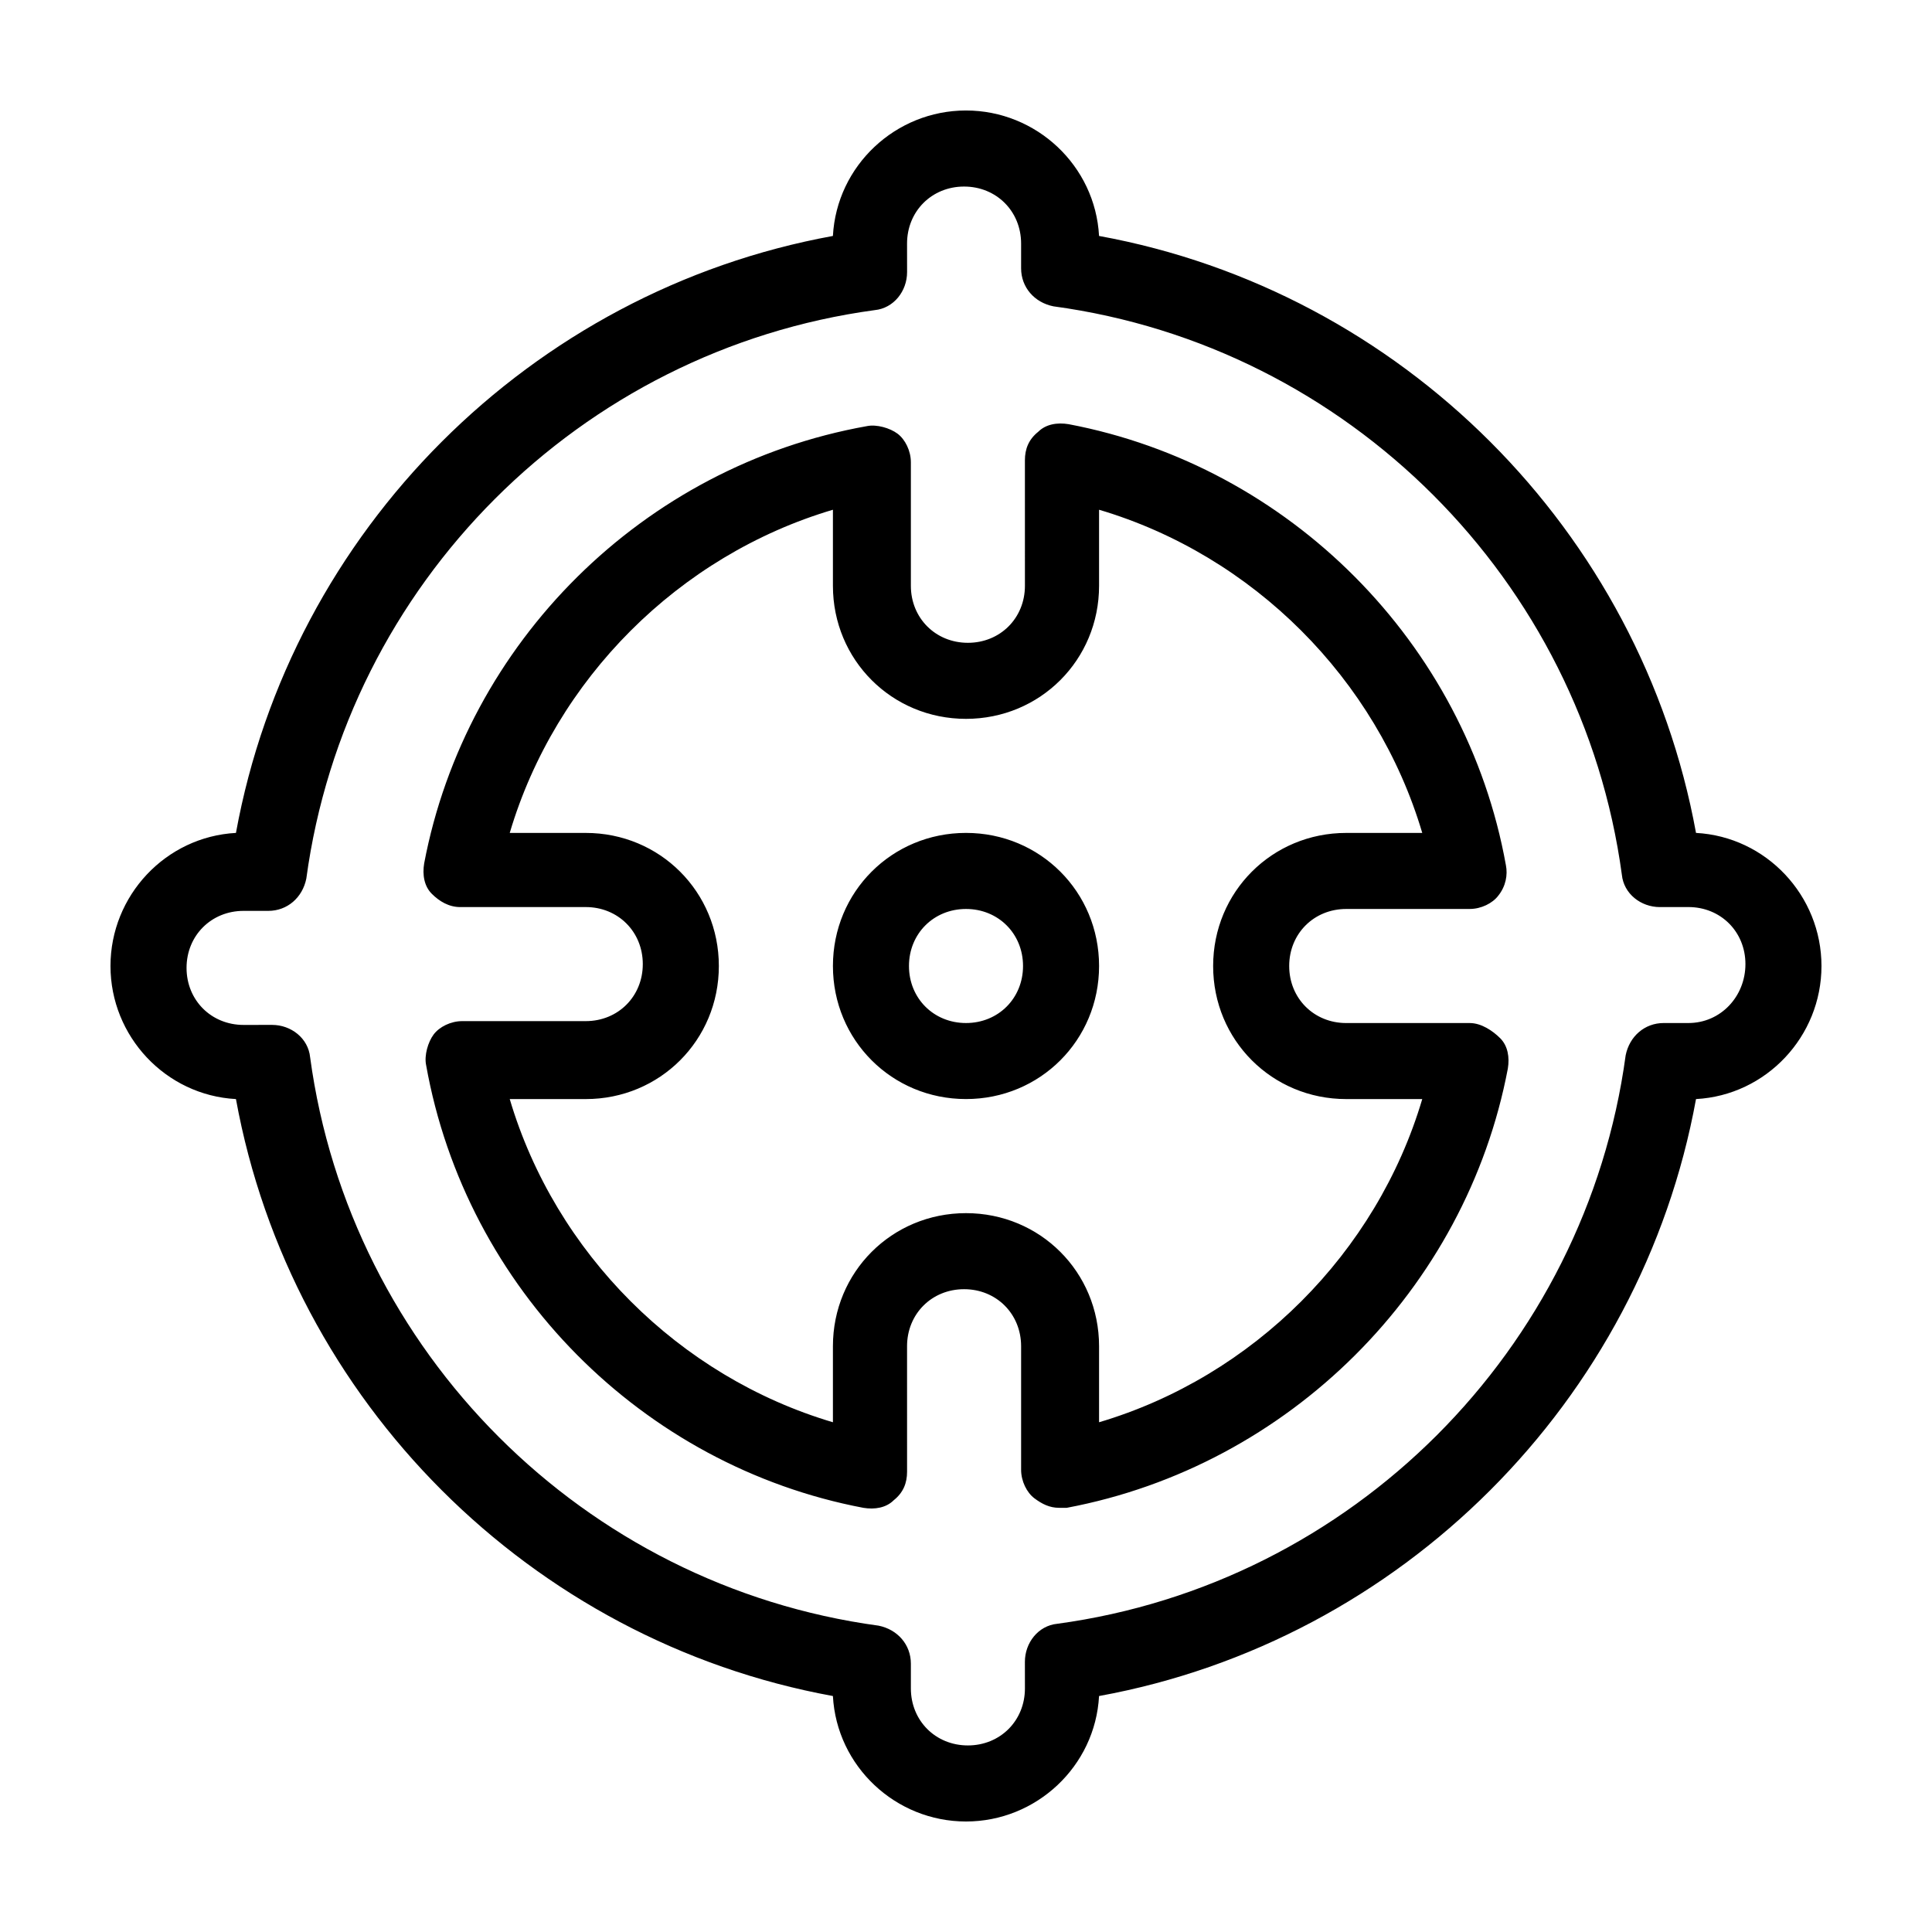<?xml version="1.0" encoding="UTF-8"?>
<!-- The Best Svg Icon site in the world: iconSvg.co, Visit us! https://iconsvg.co -->
<svg fill="#000000" width="800px" height="800px" version="1.1" viewBox="144 144 512 512" xmlns="http://www.w3.org/2000/svg">
 <path d="m400 364.73c-19.648 0-35.266 15.617-35.266 35.266 0 19.648 15.617 35.266 35.266 35.266s35.266-15.617 35.266-35.266c0-19.645-15.617-35.266-35.266-35.266zm0 50.383c-8.566 0-15.113-6.551-15.113-15.113 0-8.566 6.551-15.113 15.113-15.113 8.566 0 15.113 6.551 15.113 15.113s-6.551 15.113-15.113 15.113zm193.46-50.383c-14.609-80.105-78.09-143.59-158.2-158.2-1.008-18.641-16.625-33.25-35.266-33.25s-34.258 14.609-35.266 33.25c-80.109 14.609-143.59 78.09-158.2 158.2-18.641 1.008-33.25 16.629-33.25 35.27s14.609 34.258 33.25 35.266c14.609 80.105 78.09 143.59 158.2 158.2 1.008 18.641 16.625 33.25 35.266 33.25s34.258-14.609 35.266-33.25c80.109-14.609 143.59-78.09 158.2-158.2 18.641-1.008 33.25-16.625 33.25-35.266s-14.609-34.262-33.25-35.27zm-2.016 50.383h-6.551c-5.039 0-9.07 3.527-10.078 8.566-10.578 78.09-72.547 140.06-150.64 150.64-5.039 0.504-8.566 5.039-8.566 10.078l0.008 7.047c0 8.566-6.551 15.113-15.113 15.113-8.566 0-15.113-6.551-15.113-15.113v-6.551c0-5.039-3.527-9.07-8.566-10.078-78.09-10.578-140.06-72.547-150.64-150.64-0.504-5.039-5.039-8.566-10.078-8.566l-7.555 0.008c-8.566 0-15.113-6.551-15.113-15.113 0-8.566 6.551-15.113 15.113-15.113h6.551c5.039 0 9.07-3.527 10.078-8.566 10.578-78.09 72.547-140.06 150.64-150.64 5.039-0.504 8.566-5.039 8.566-10.078l-0.008-7.555c0-8.566 6.551-15.113 15.113-15.113 8.566 0 15.113 6.551 15.113 15.113v6.551c0 5.039 3.527 9.07 8.566 10.078 78.09 10.578 140.06 72.547 150.64 150.64 0.504 5.039 5.039 8.566 10.078 8.566l7.555-0.008c8.566 0 15.113 6.551 15.113 15.113 0 8.566-6.547 15.621-15.113 15.621zm-90.684-30.23h32.746c3.023 0 6.047-1.512 7.559-3.527 2.016-2.519 2.519-5.543 2.016-8.062-10.582-58.941-57.438-105.8-115.88-116.88-3.023-0.504-6.047 0-8.062 2.016-2.519 2.016-3.527 4.535-3.527 7.559l0.004 33.25c0 8.566-6.551 15.113-15.113 15.113-8.566 0-15.113-6.551-15.113-15.113v-32.746c0-3.023-1.512-6.047-3.527-7.559-2.016-1.512-5.543-2.519-8.062-2.016-59.449 10.578-106.3 57.434-117.39 115.88-0.504 3.023 0 6.047 2.016 8.062 2.016 2.016 4.535 3.527 7.559 3.527l33.25-0.004c8.566 0 15.113 6.551 15.113 15.113 0 8.566-6.551 15.113-15.113 15.113h-32.746c-3.023 0-6.047 1.512-7.559 3.527-1.512 2.016-2.519 5.543-2.016 8.062 10.578 59.449 57.434 106.3 115.88 117.39 3.023 0.504 6.047 0 8.062-2.016 2.519-2.016 3.527-4.535 3.527-7.559l-0.004-33.25c0-8.566 6.551-15.113 15.113-15.113 8.566 0 15.113 6.551 15.113 15.113v32.746c0 3.023 1.512 6.047 3.527 7.559 2.016 1.512 4.031 2.519 6.551 2.519h2.016c58.945-11.086 105.8-57.941 116.89-116.38 0.504-3.023 0-6.047-2.016-8.062-2.016-2.012-5.039-4.027-8.062-4.027h-32.746c-8.566 0-15.113-6.551-15.113-15.113-0.004-8.566 6.547-15.117 15.113-15.117zm0 50.383h20.152c-12.09 40.809-44.84 73.555-85.648 85.648v-20.152c0-19.648-15.617-35.266-35.266-35.266s-35.266 15.617-35.266 35.266v20.152c-40.809-12.09-73.555-44.84-85.648-85.648h20.152c19.648 0 35.266-15.617 35.266-35.266s-15.617-35.266-35.266-35.266h-20.152c12.09-40.809 44.84-73.555 85.648-85.648v20.152c0 19.648 15.617 35.266 35.266 35.266s35.266-15.617 35.266-35.266v-20.152c40.809 12.09 73.555 44.84 85.648 85.648h-20.152c-19.648 0-35.266 15.617-35.266 35.266-0.004 19.648 15.617 35.266 35.266 35.266z"/>
</svg>